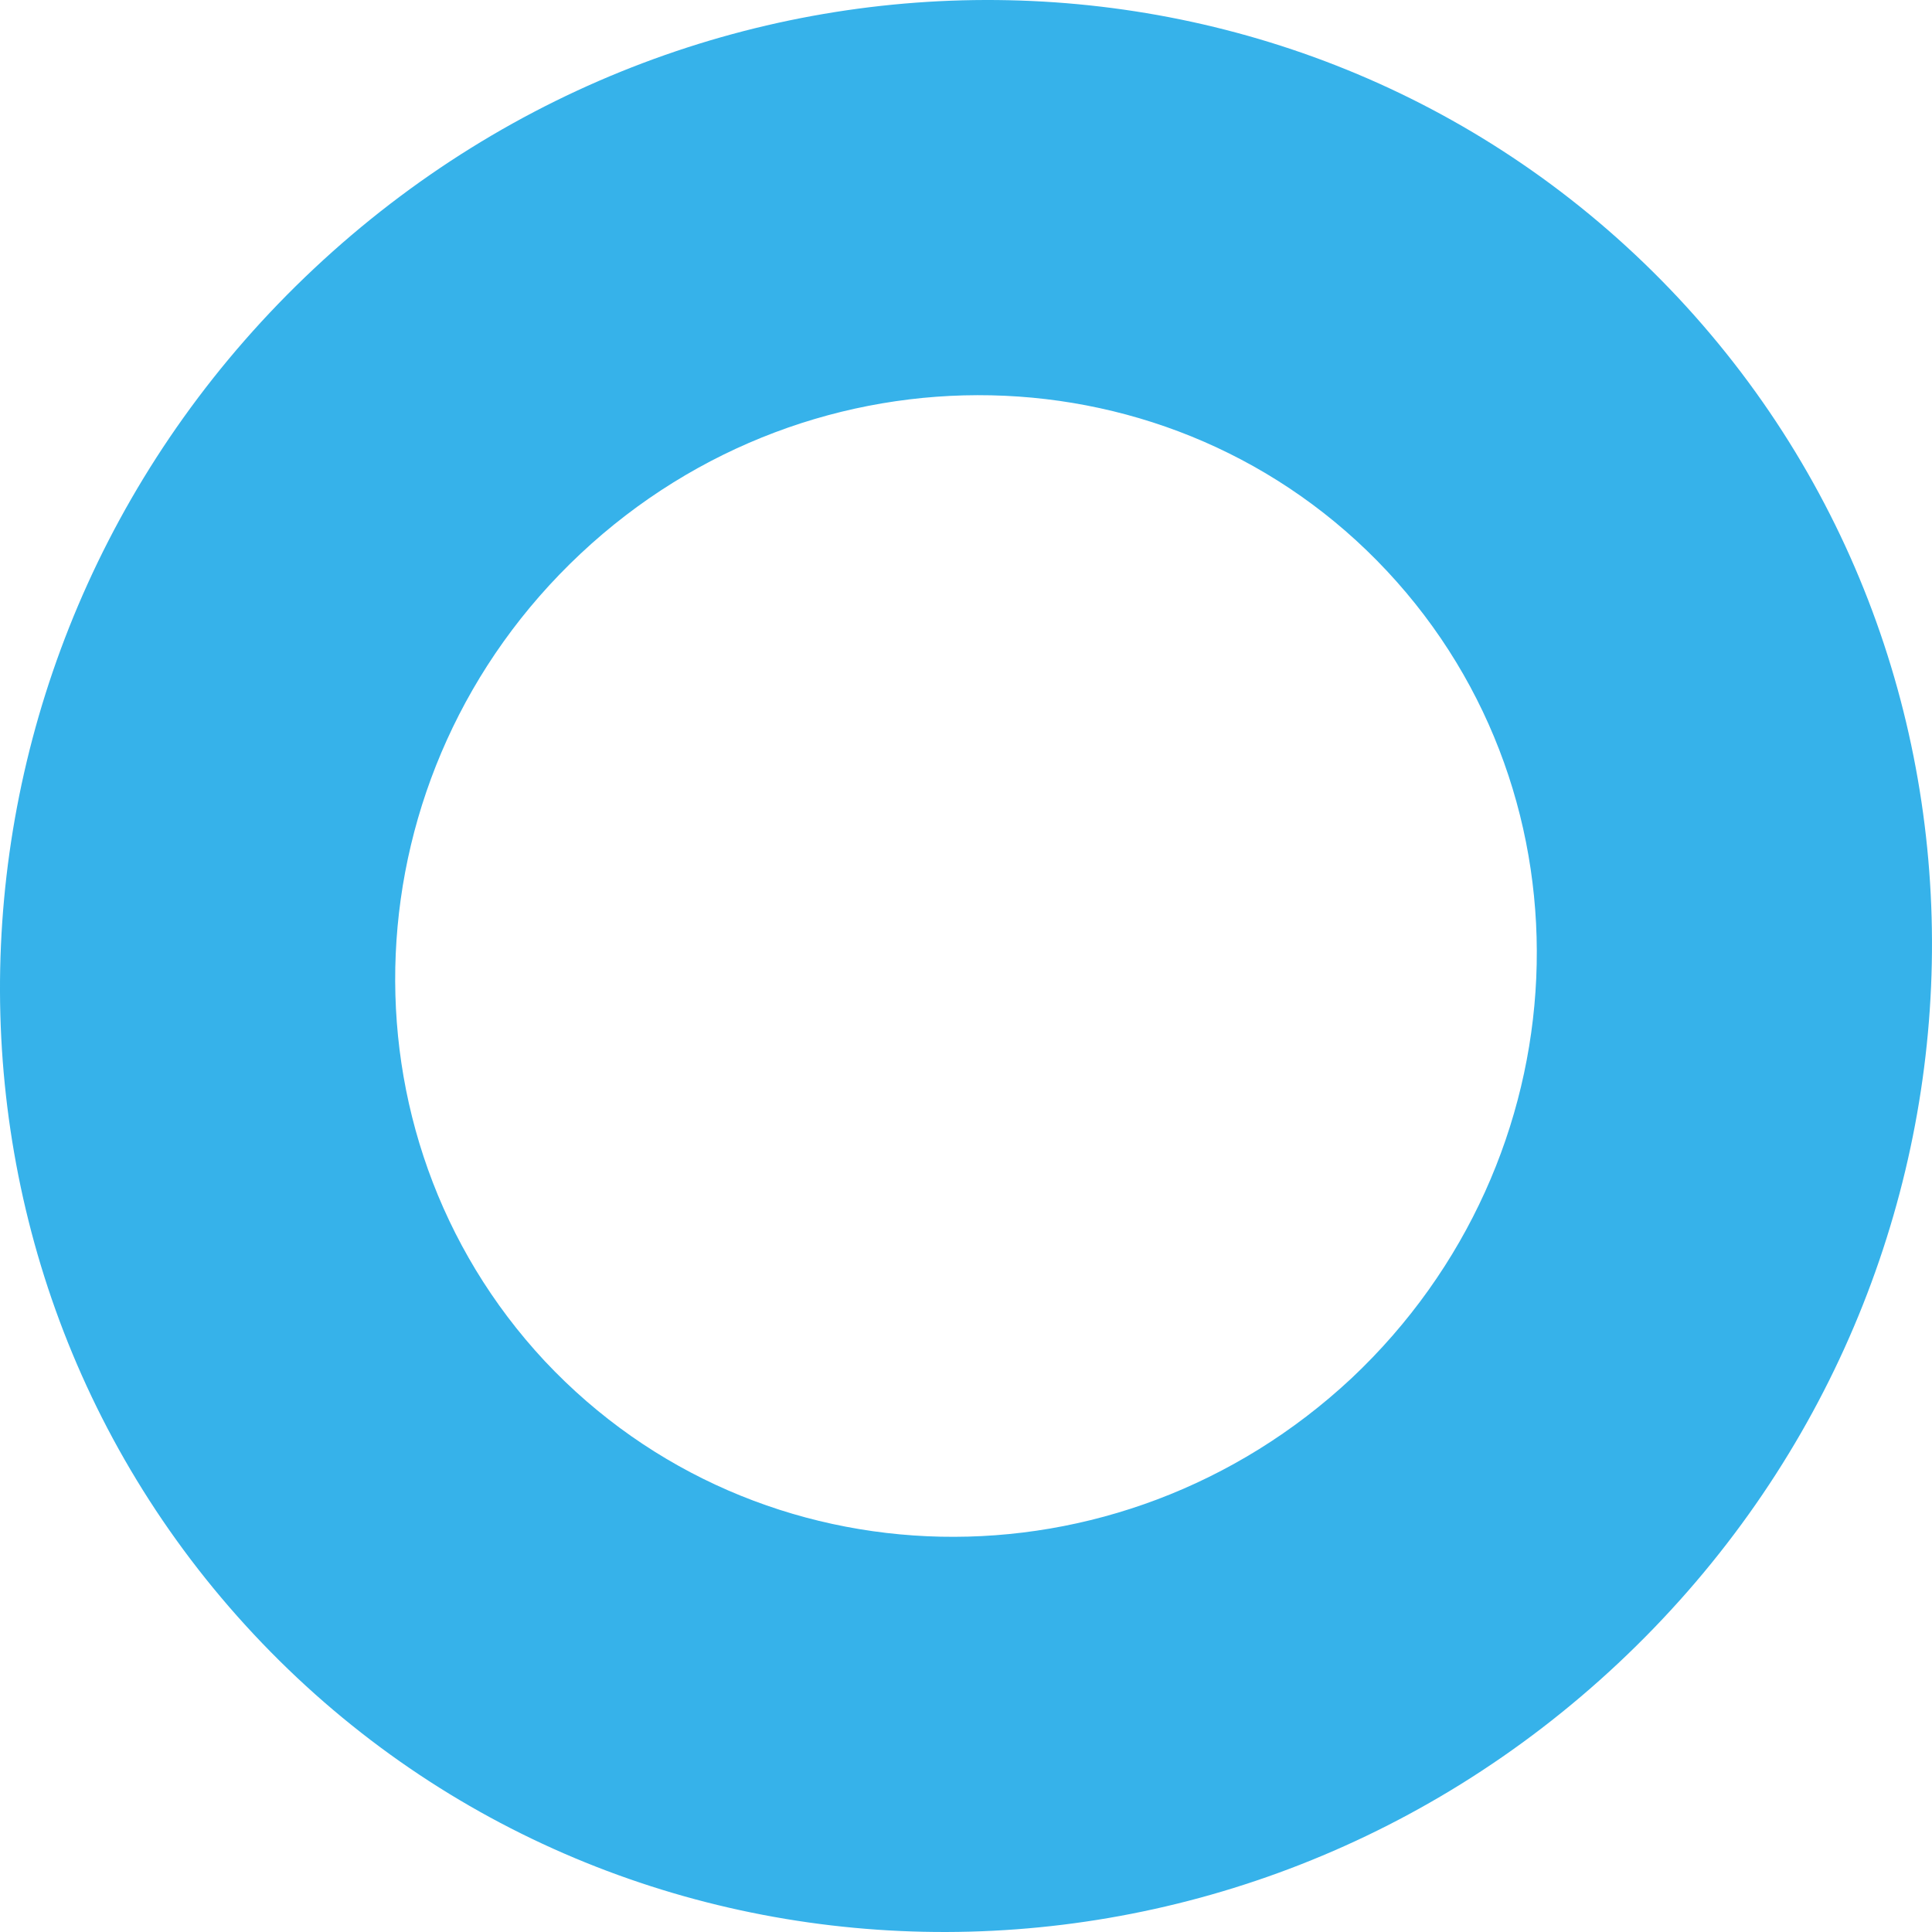 <svg xmlns="http://www.w3.org/2000/svg" width="88" height="88" viewBox="0 0 88 88" fill="none"><path fill-rule="evenodd" clip-rule="evenodd" d="M11.558 74.439C-4.872 56.87 -3.634 29.059 14.304 12.234C32.234 -4.585 60.011 -3.99 76.448 13.572C92.859 31.133 91.641 58.938 73.71 75.757C55.773 92.582 27.976 91.993 11.558 74.439ZM24.811 61.994C34.54 72.361 50.939 72.701 61.563 62.775C72.133 52.82 72.885 36.392 63.174 26.008C53.489 15.652 37.033 15.288 26.443 25.221C15.839 35.168 15.143 51.621 24.811 61.994Z" fill="#36B2EA"></path></svg>